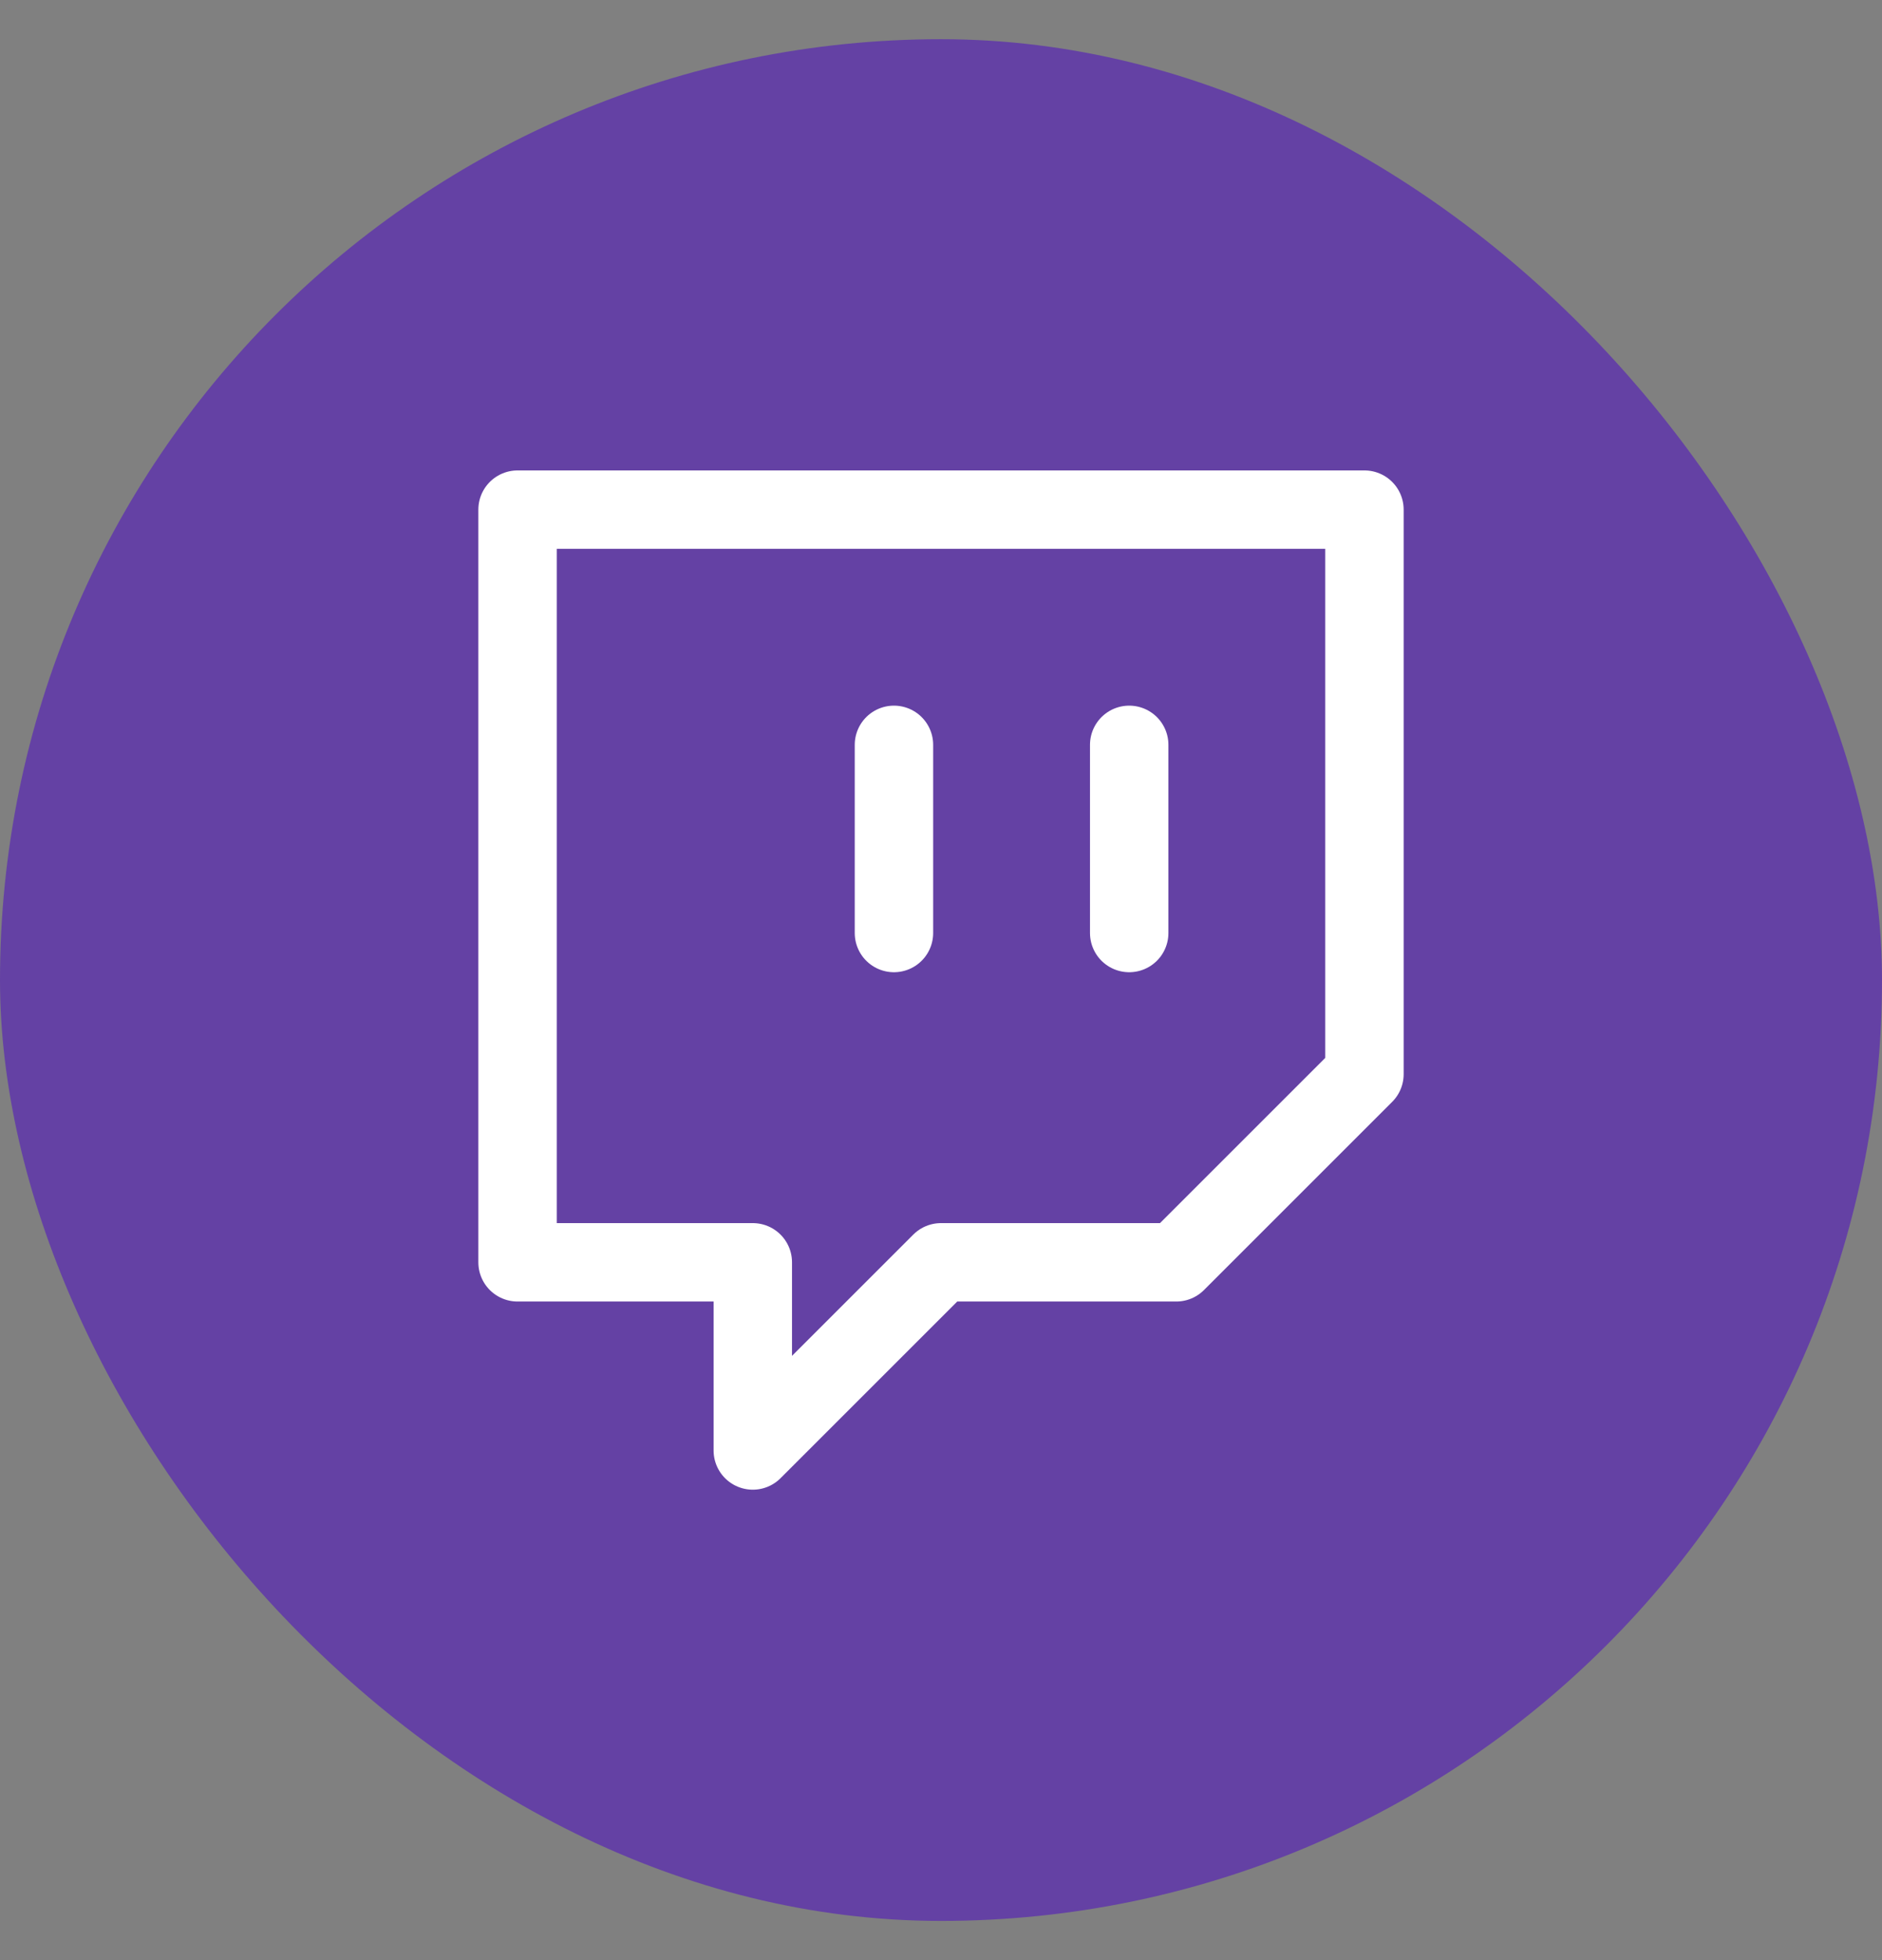 <svg width="24" height="25" viewBox="0 0 24 25" fill="none" xmlns="http://www.w3.org/2000/svg">
<rect x="0" y="0" width="24" height="25" fill="#808080" stroke="none"/>
<rect y="0.5" width="24" height="24" rx="12" fill="#6441A4"/>
<path d="M11.4 11.9V9.5M14.4 11.9V9.5M17.4 6.5H6.6V16.1H9.6V18.5L12 16.1H15L17.4 13.7V6.5Z" stroke="white" stroke-linecap="round" stroke-linejoin="round"/>
</svg>

